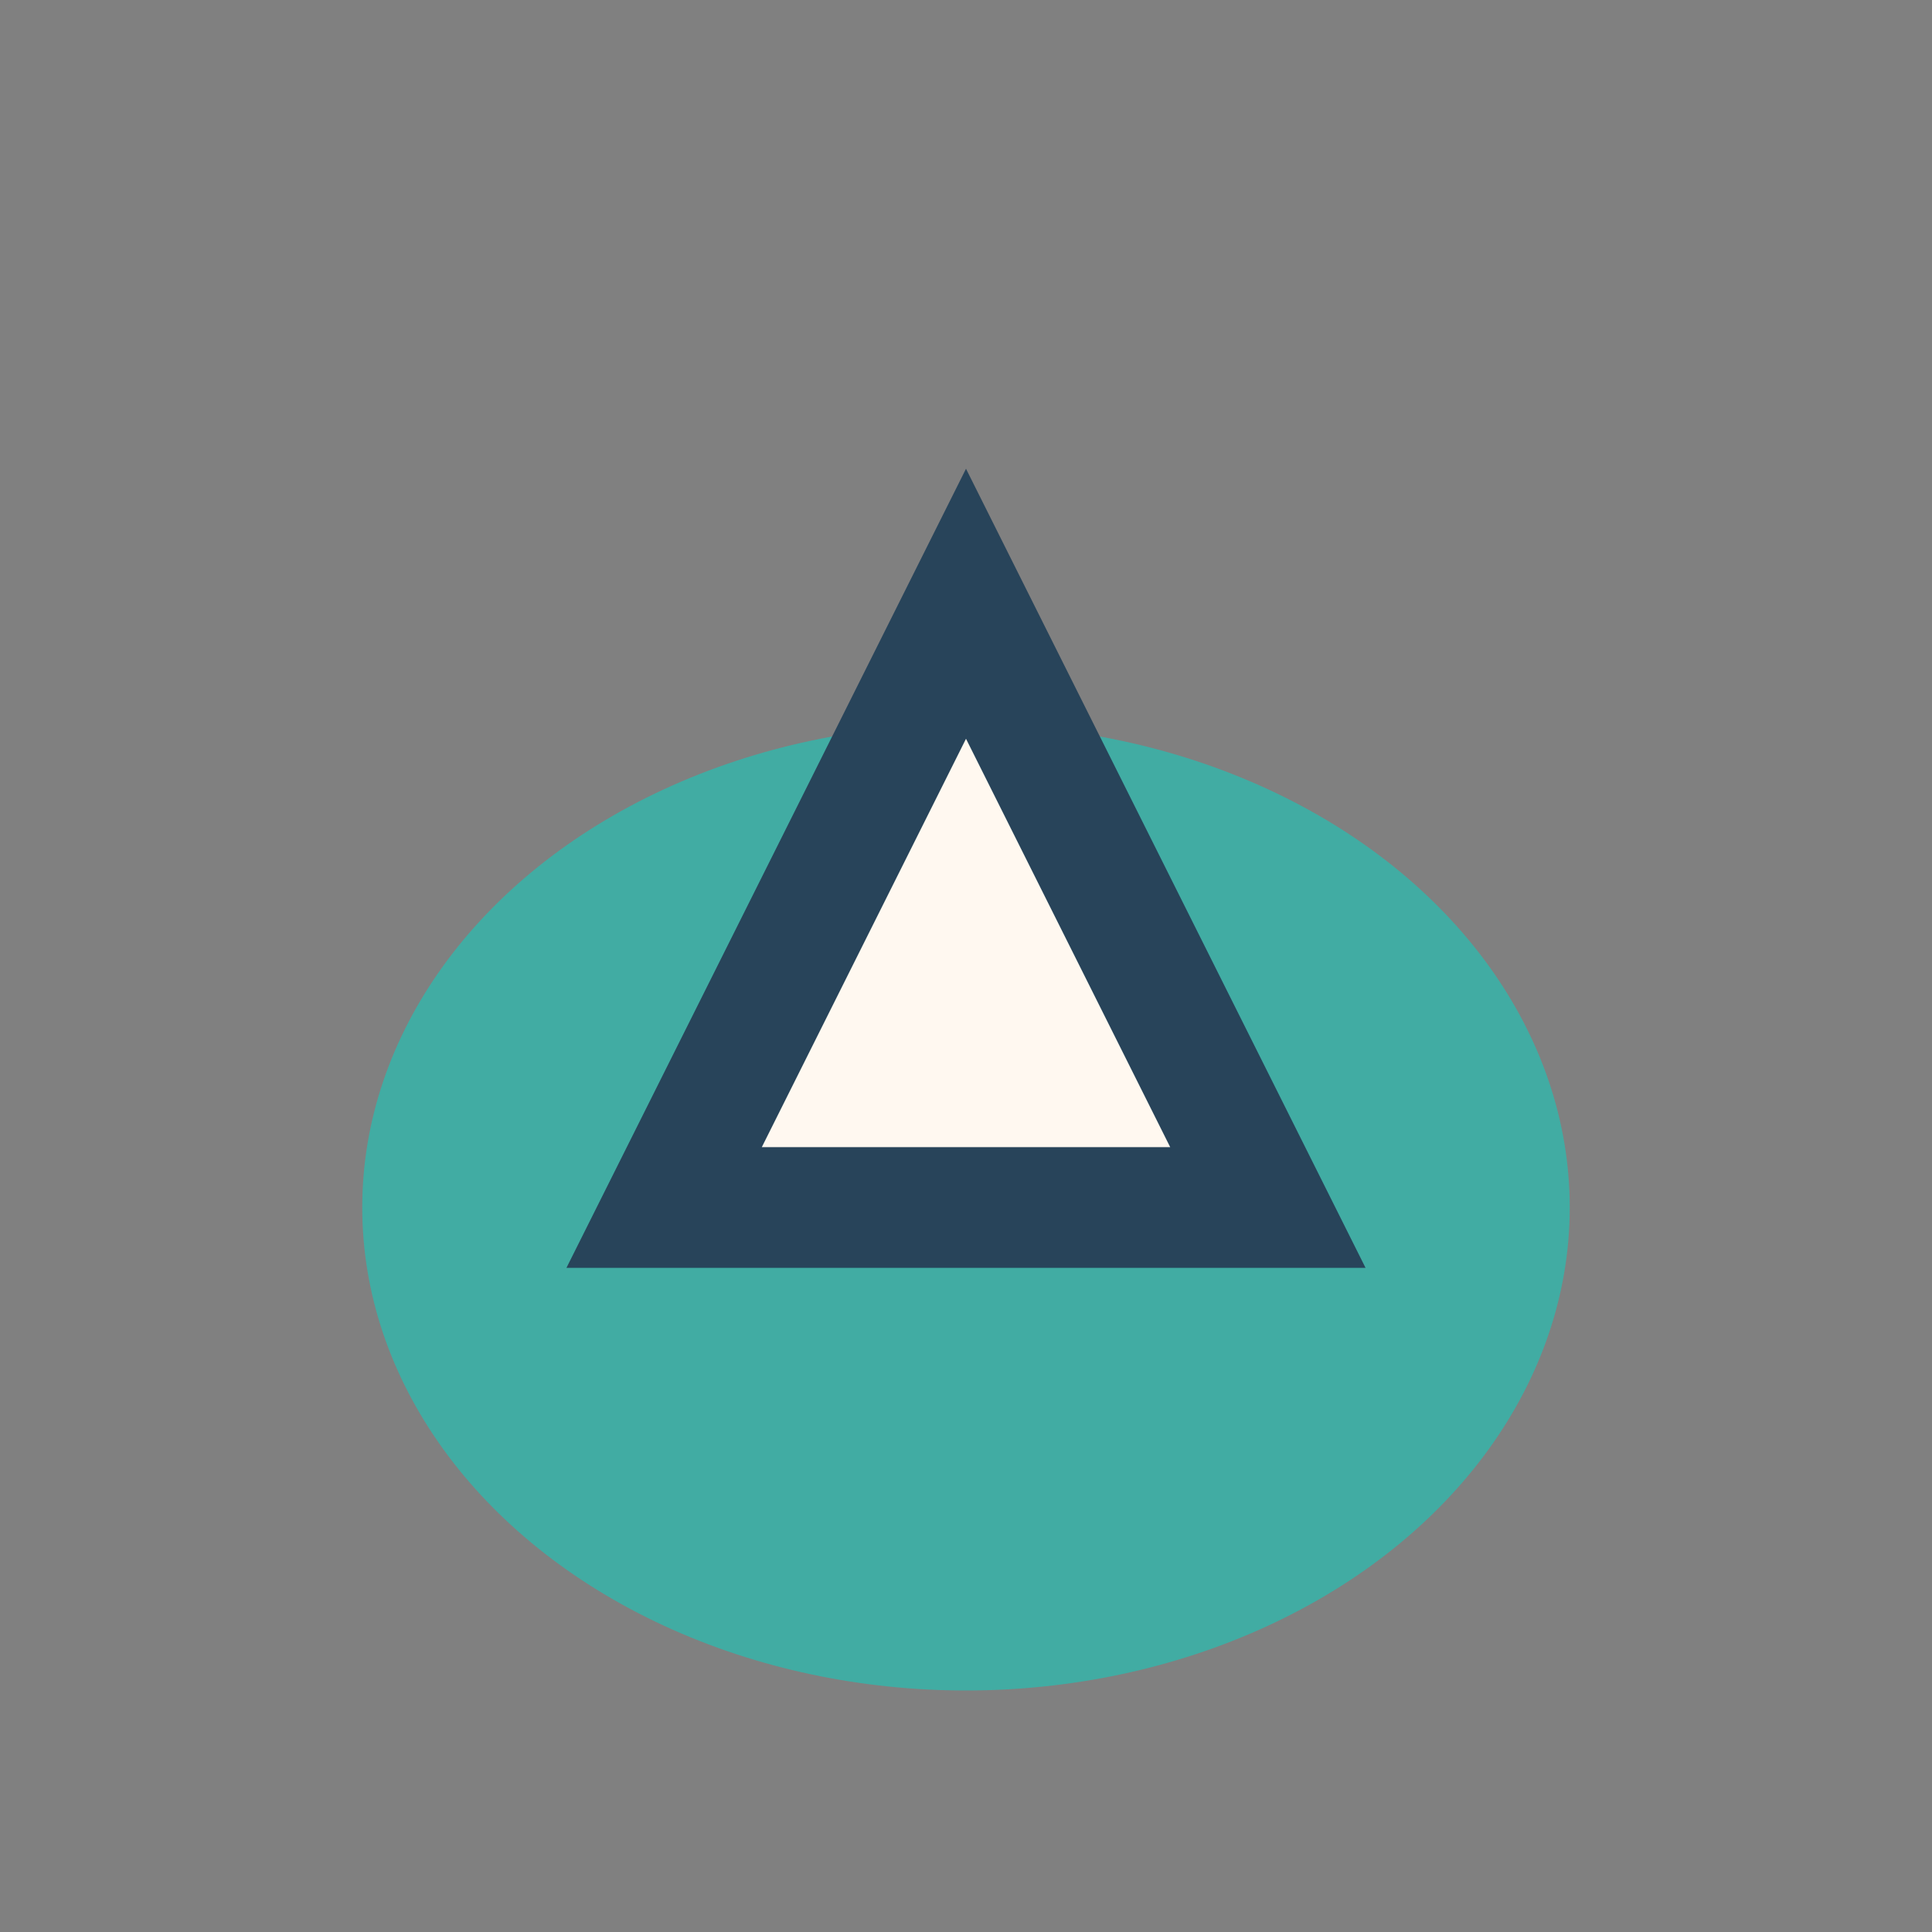 <?xml version="1.0" encoding="UTF-8"?>
<svg xmlns="http://www.w3.org/2000/svg" width="32" height="32" viewBox="0 0 32 32"><rect x="0" y="0" width="32" height="32" fill="#808080" stroke="none"/><ellipse cx="16" cy="20" rx="10" ry="8" fill="#41ACA3"/><path d="M16 10l5 10h-10z" fill="#FFF8F0" stroke="#28445A" stroke-width="2"/></svg>